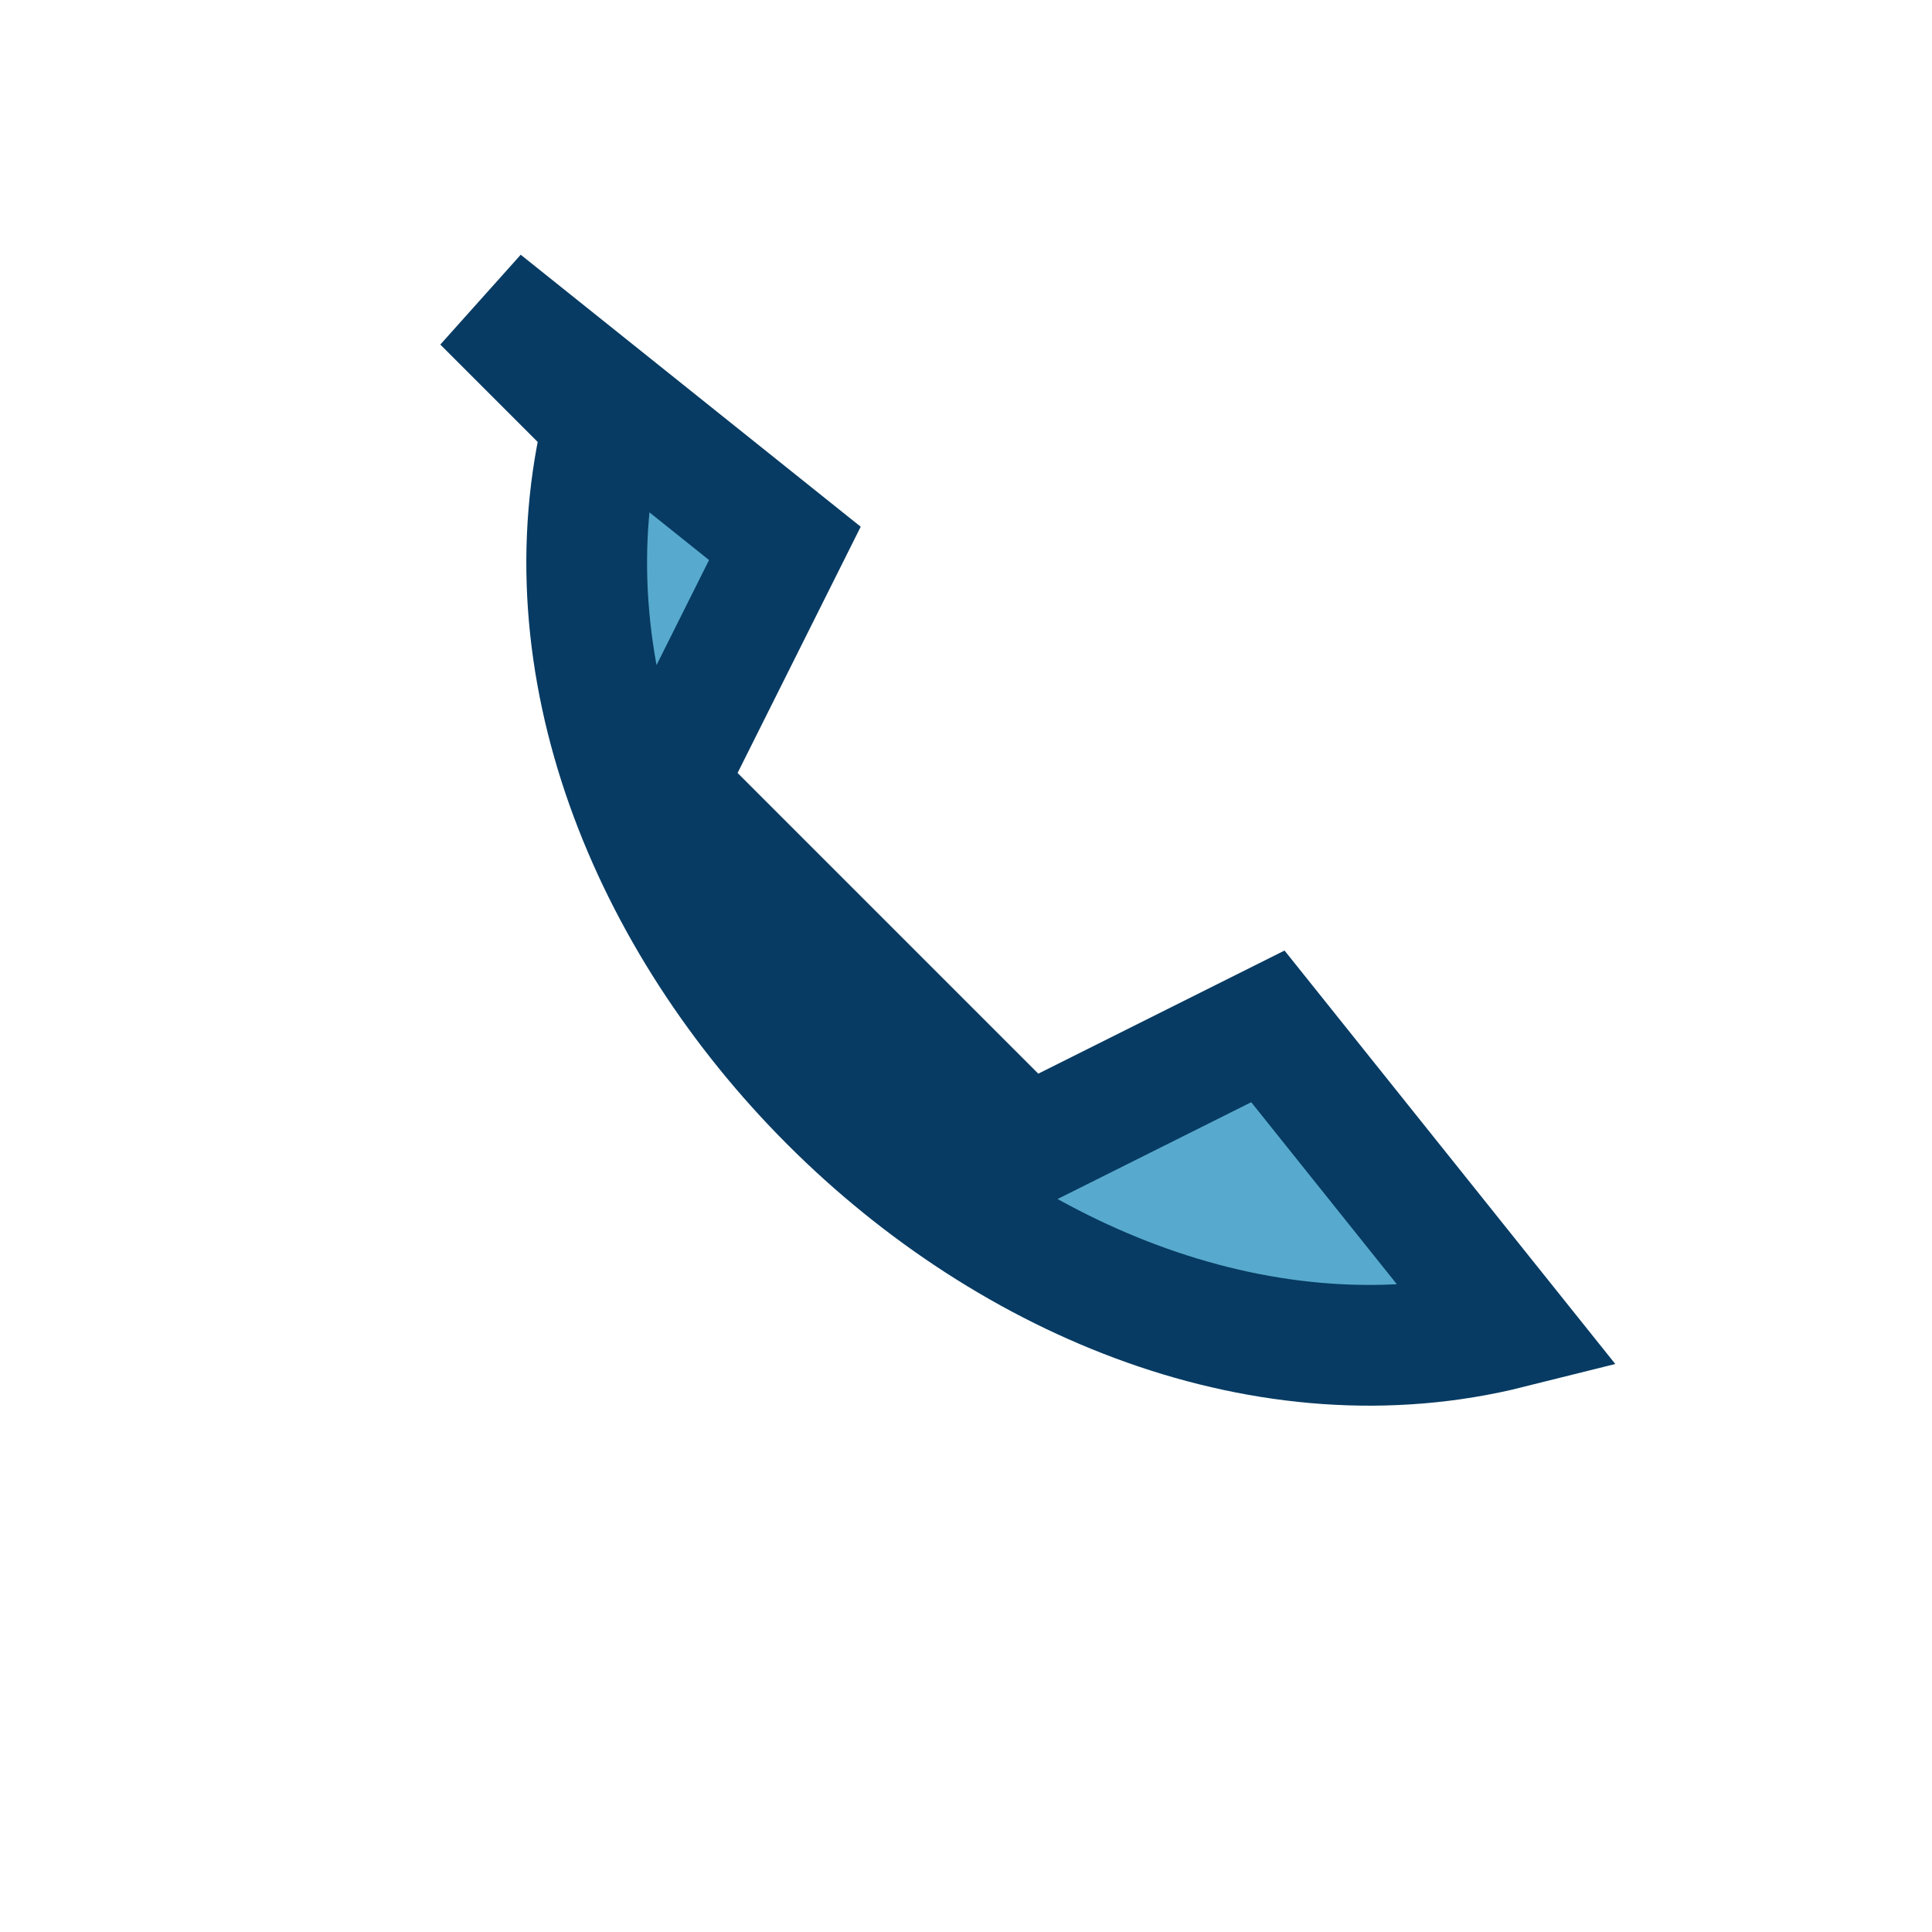 <?xml version="1.0" encoding="UTF-8"?>
<svg xmlns="http://www.w3.org/2000/svg" width="32" height="32" viewBox="0 0 32 32"><path d="M10 7c-2 8 7 17 15 15l-4-5-4 2c-2-2-4-4-6-6l2-4-5-4z" fill="#57AACD" stroke="#073B63" stroke-width="2"/></svg>